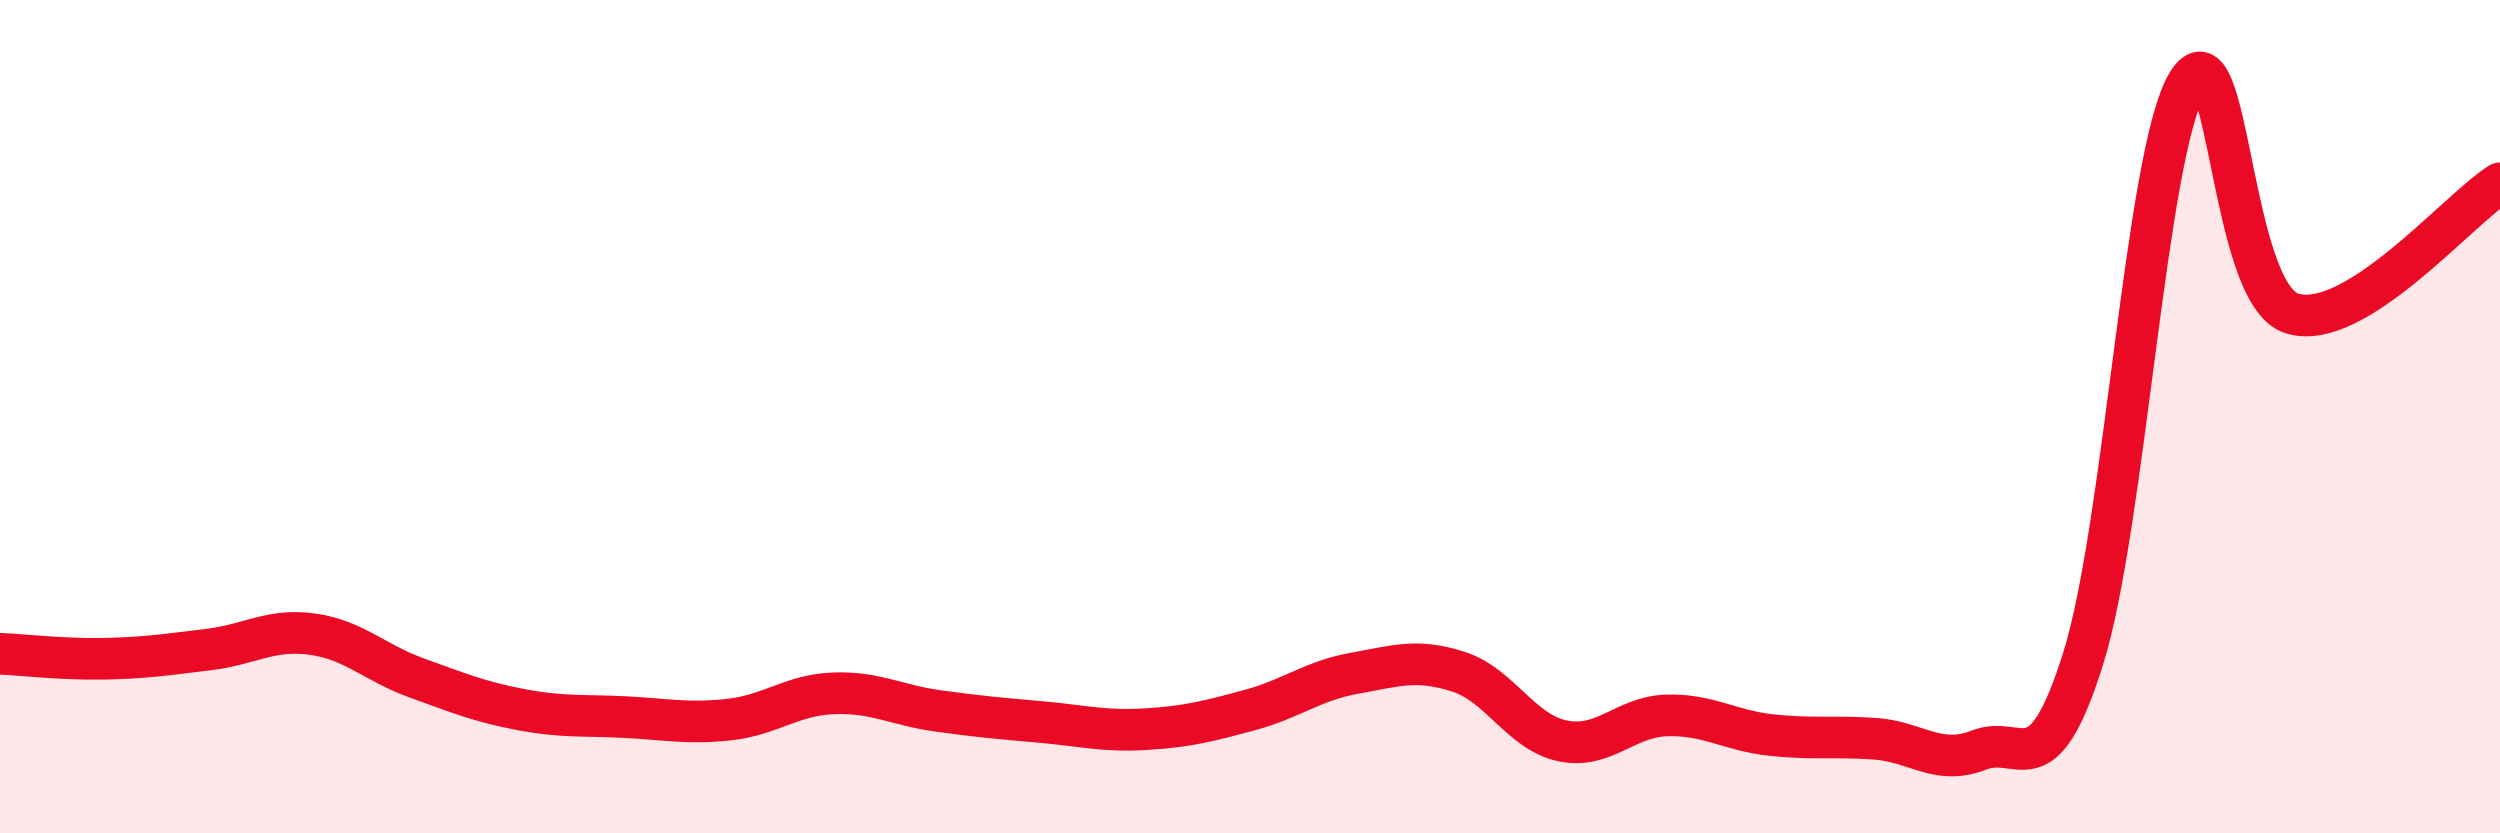 
    <svg width="60" height="20" viewBox="0 0 60 20" xmlns="http://www.w3.org/2000/svg">
      <path
        d="M 0,15.69 C 0.5,15.71 1.5,15.83 2.5,15.81 C 3.5,15.79 4,15.71 5,15.59 C 6,15.47 6.5,15.08 7.5,15.22 C 8.5,15.36 9,15.91 10,16.27 C 11,16.63 11.5,16.84 12.5,17.03 C 13.5,17.22 14,17.16 15,17.21 C 16,17.26 16.5,17.38 17.5,17.27 C 18.5,17.16 19,16.68 20,16.64 C 21,16.6 21.5,16.92 22.5,17.06 C 23.5,17.2 24,17.24 25,17.33 C 26,17.42 26.5,17.56 27.5,17.5 C 28.5,17.44 29,17.31 30,17.04 C 31,16.77 31.5,16.34 32.5,16.16 C 33.5,15.98 34,15.8 35,16.12 C 36,16.44 36.5,17.57 37.5,17.78 C 38.5,17.99 39,17.2 40,17.17 C 41,17.14 41.5,17.53 42.5,17.64 C 43.5,17.75 44,17.66 45,17.73 C 46,17.8 46.5,18.39 47.5,18 C 48.5,17.61 49,18.99 50,15.79 C 51,12.59 51.5,3.65 52.5,2 C 53.5,0.35 53.5,7.04 55,7.52 C 56.5,8 59,5.02 60,4.4L60 20L0 20Z"
        fill="#EB0A25"
        opacity="0.1"
        stroke-linecap="round"
        stroke-linejoin="round"
      />
      <path
        d="M 0,15.69 C 0.5,15.71 1.5,15.83 2.5,15.81 C 3.5,15.79 4,15.71 5,15.59 C 6,15.47 6.5,15.08 7.5,15.22 C 8.5,15.36 9,15.91 10,16.27 C 11,16.63 11.5,16.84 12.5,17.03 C 13.5,17.22 14,17.16 15,17.21 C 16,17.26 16.5,17.38 17.5,17.27 C 18.5,17.16 19,16.68 20,16.64 C 21,16.6 21.5,16.92 22.5,17.06 C 23.5,17.2 24,17.24 25,17.33 C 26,17.42 26.5,17.56 27.5,17.5 C 28.5,17.44 29,17.31 30,17.04 C 31,16.77 31.5,16.34 32.5,16.16 C 33.5,15.98 34,15.8 35,16.12 C 36,16.44 36.5,17.57 37.5,17.78 C 38.5,17.99 39,17.2 40,17.17 C 41,17.14 41.5,17.53 42.5,17.64 C 43.5,17.75 44,17.66 45,17.73 C 46,17.8 46.5,18.39 47.5,18 C 48.5,17.61 49,18.99 50,15.79 C 51,12.59 51.5,3.65 52.5,2 C 53.5,0.35 53.5,7.04 55,7.52 C 56.5,8 59,5.02 60,4.4"
        stroke="#EB0A25"
        stroke-width="1"
        fill="none"
        stroke-linecap="round"
        stroke-linejoin="round"
      />
    </svg>
  